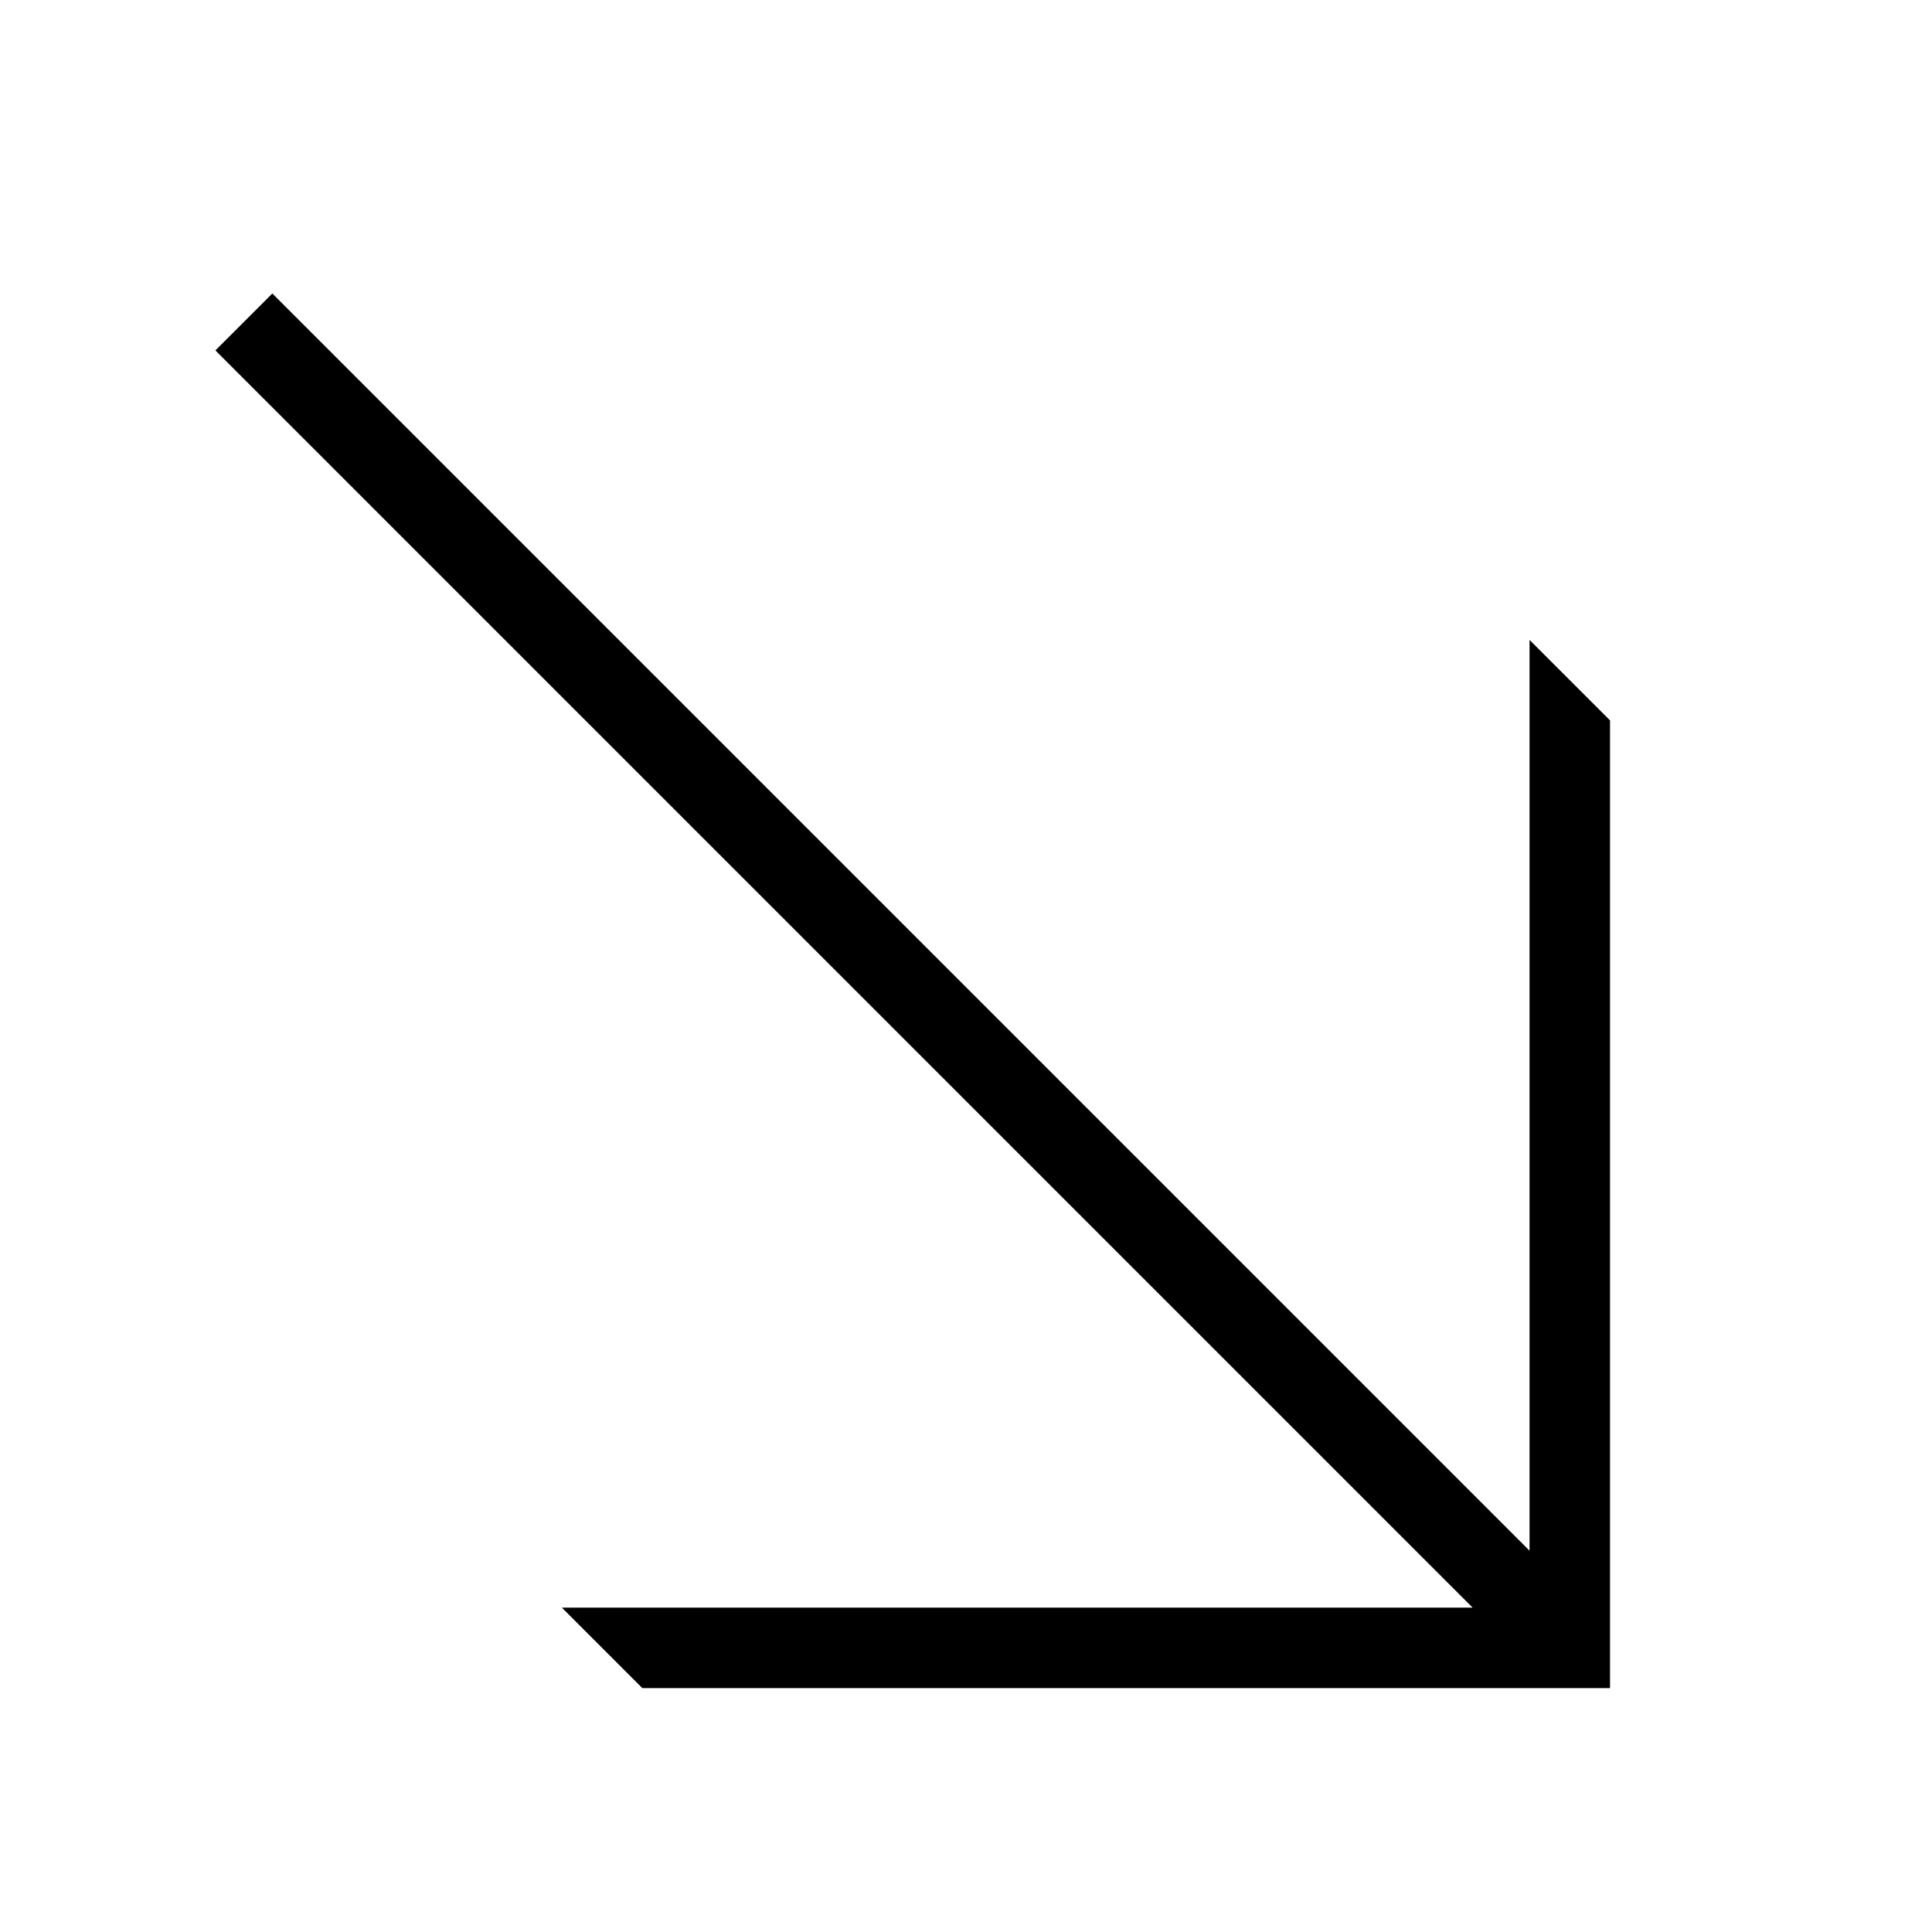 <!-- Generated by IcoMoon.io -->
<svg version="1.1" xmlns="http://www.w3.org/2000/svg" width="32" height="32" viewBox="0 0 32 32">
<title>3021</title>
<path d="M26.667 11.932l-1.333-1.333v15.085l-20.823-20.823-0.943 0.943 20.823 20.823h-15.085l1.333 1.333h16.028v-16.029z"></path>
</svg>
